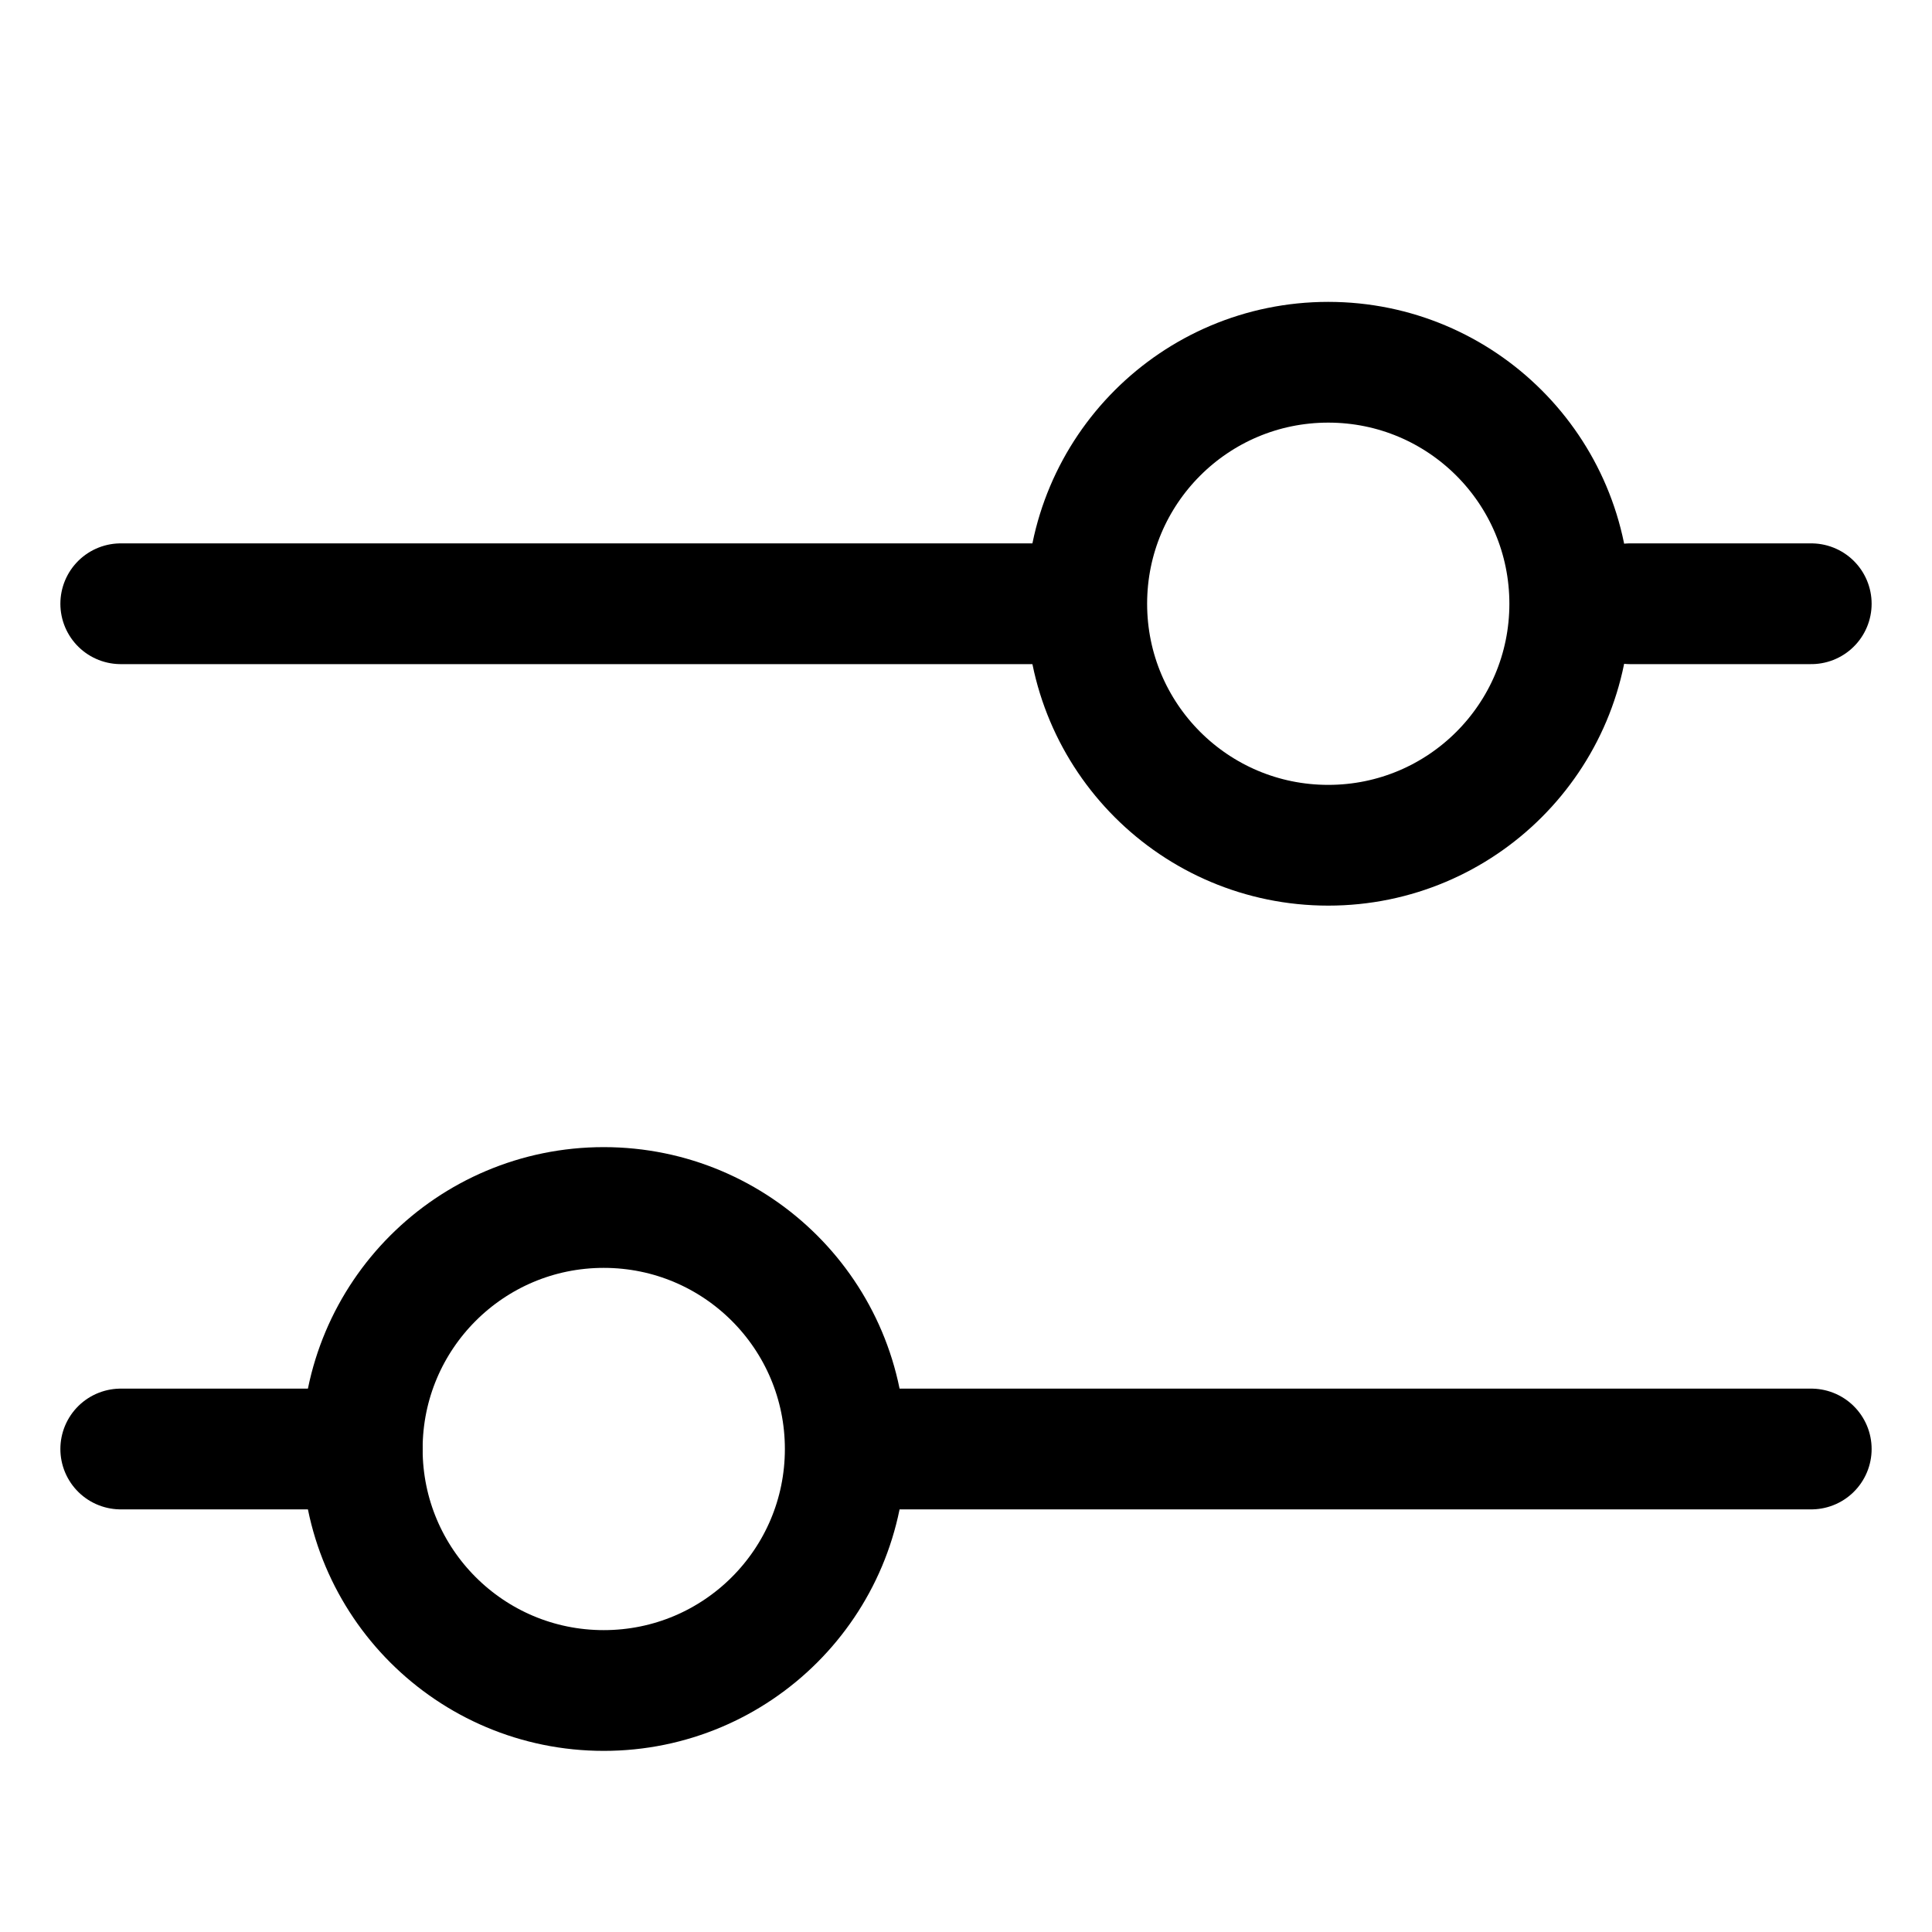 <svg width="16" height="16" viewBox="0 0 16 16" fill="none" xmlns="http://www.w3.org/2000/svg">
<path d="M1 12L3 12M7.125 12L15 12M13.5 5L15 5M1 5L8.875 5" stroke="black" stroke-linecap="round"/>
<path d="M9 5C9 6.105 9.895 7 11 7C12.105 7 13 6.105 13 5C13 3.895 12.105 3 11 3C9.895 3 9 3.895 9 5Z" stroke="black" stroke-linecap="round"/>
<path d="M3 12C3 13.105 3.895 14 5 14C6.105 14 7 13.105 7 12C7 10.895 6.105 10 5 10C3.895 10 3 10.895 3 12Z" stroke="black" stroke-linecap="round"/>
</svg>
